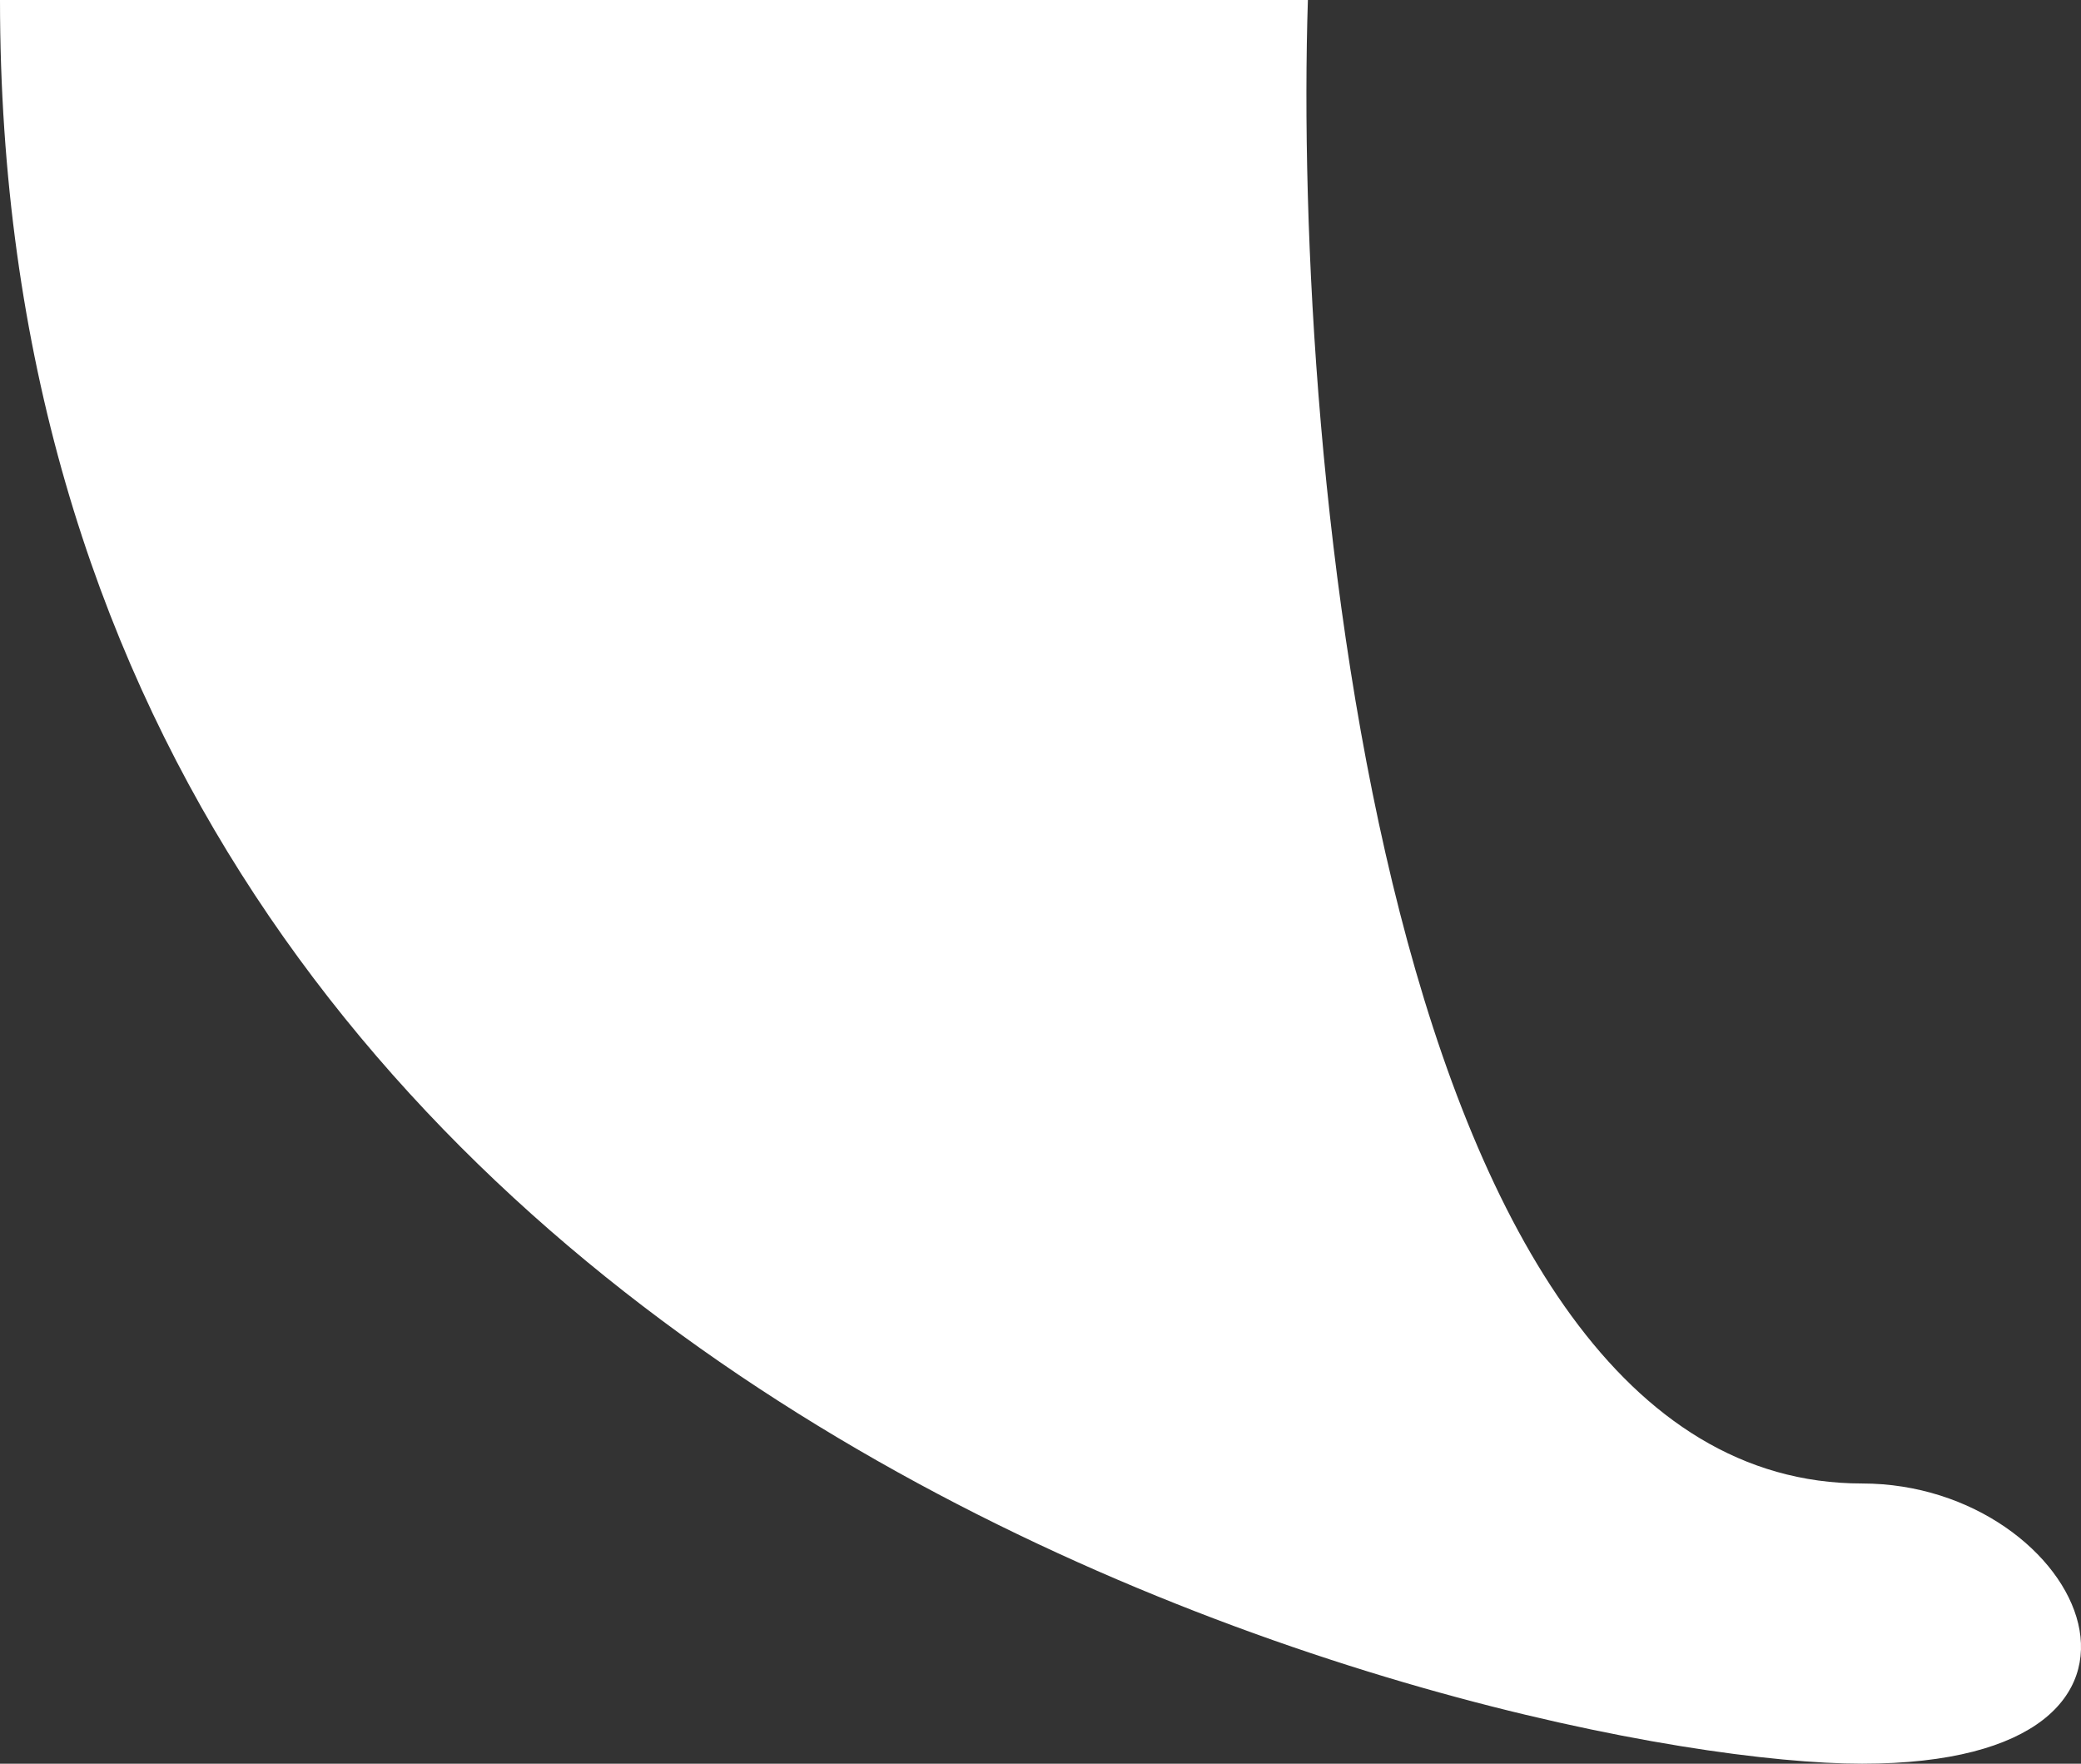<svg width="59" height="50" viewBox="0 0 59 50" fill="none" xmlns="http://www.w3.org/2000/svg">
<rect x="0" y="0" width="59" height="50" fill="#333333" stroke="none"/>
<path d="M52.793 42.056C39.217 42.056 36.662 12.928 37.081 0H-3.8147e-06C-3.8147e-06 40.187 42.737 50 52.793 50C62.849 50 59.078 42.056 52.793 42.056Z" fill="white"/>
</svg>
